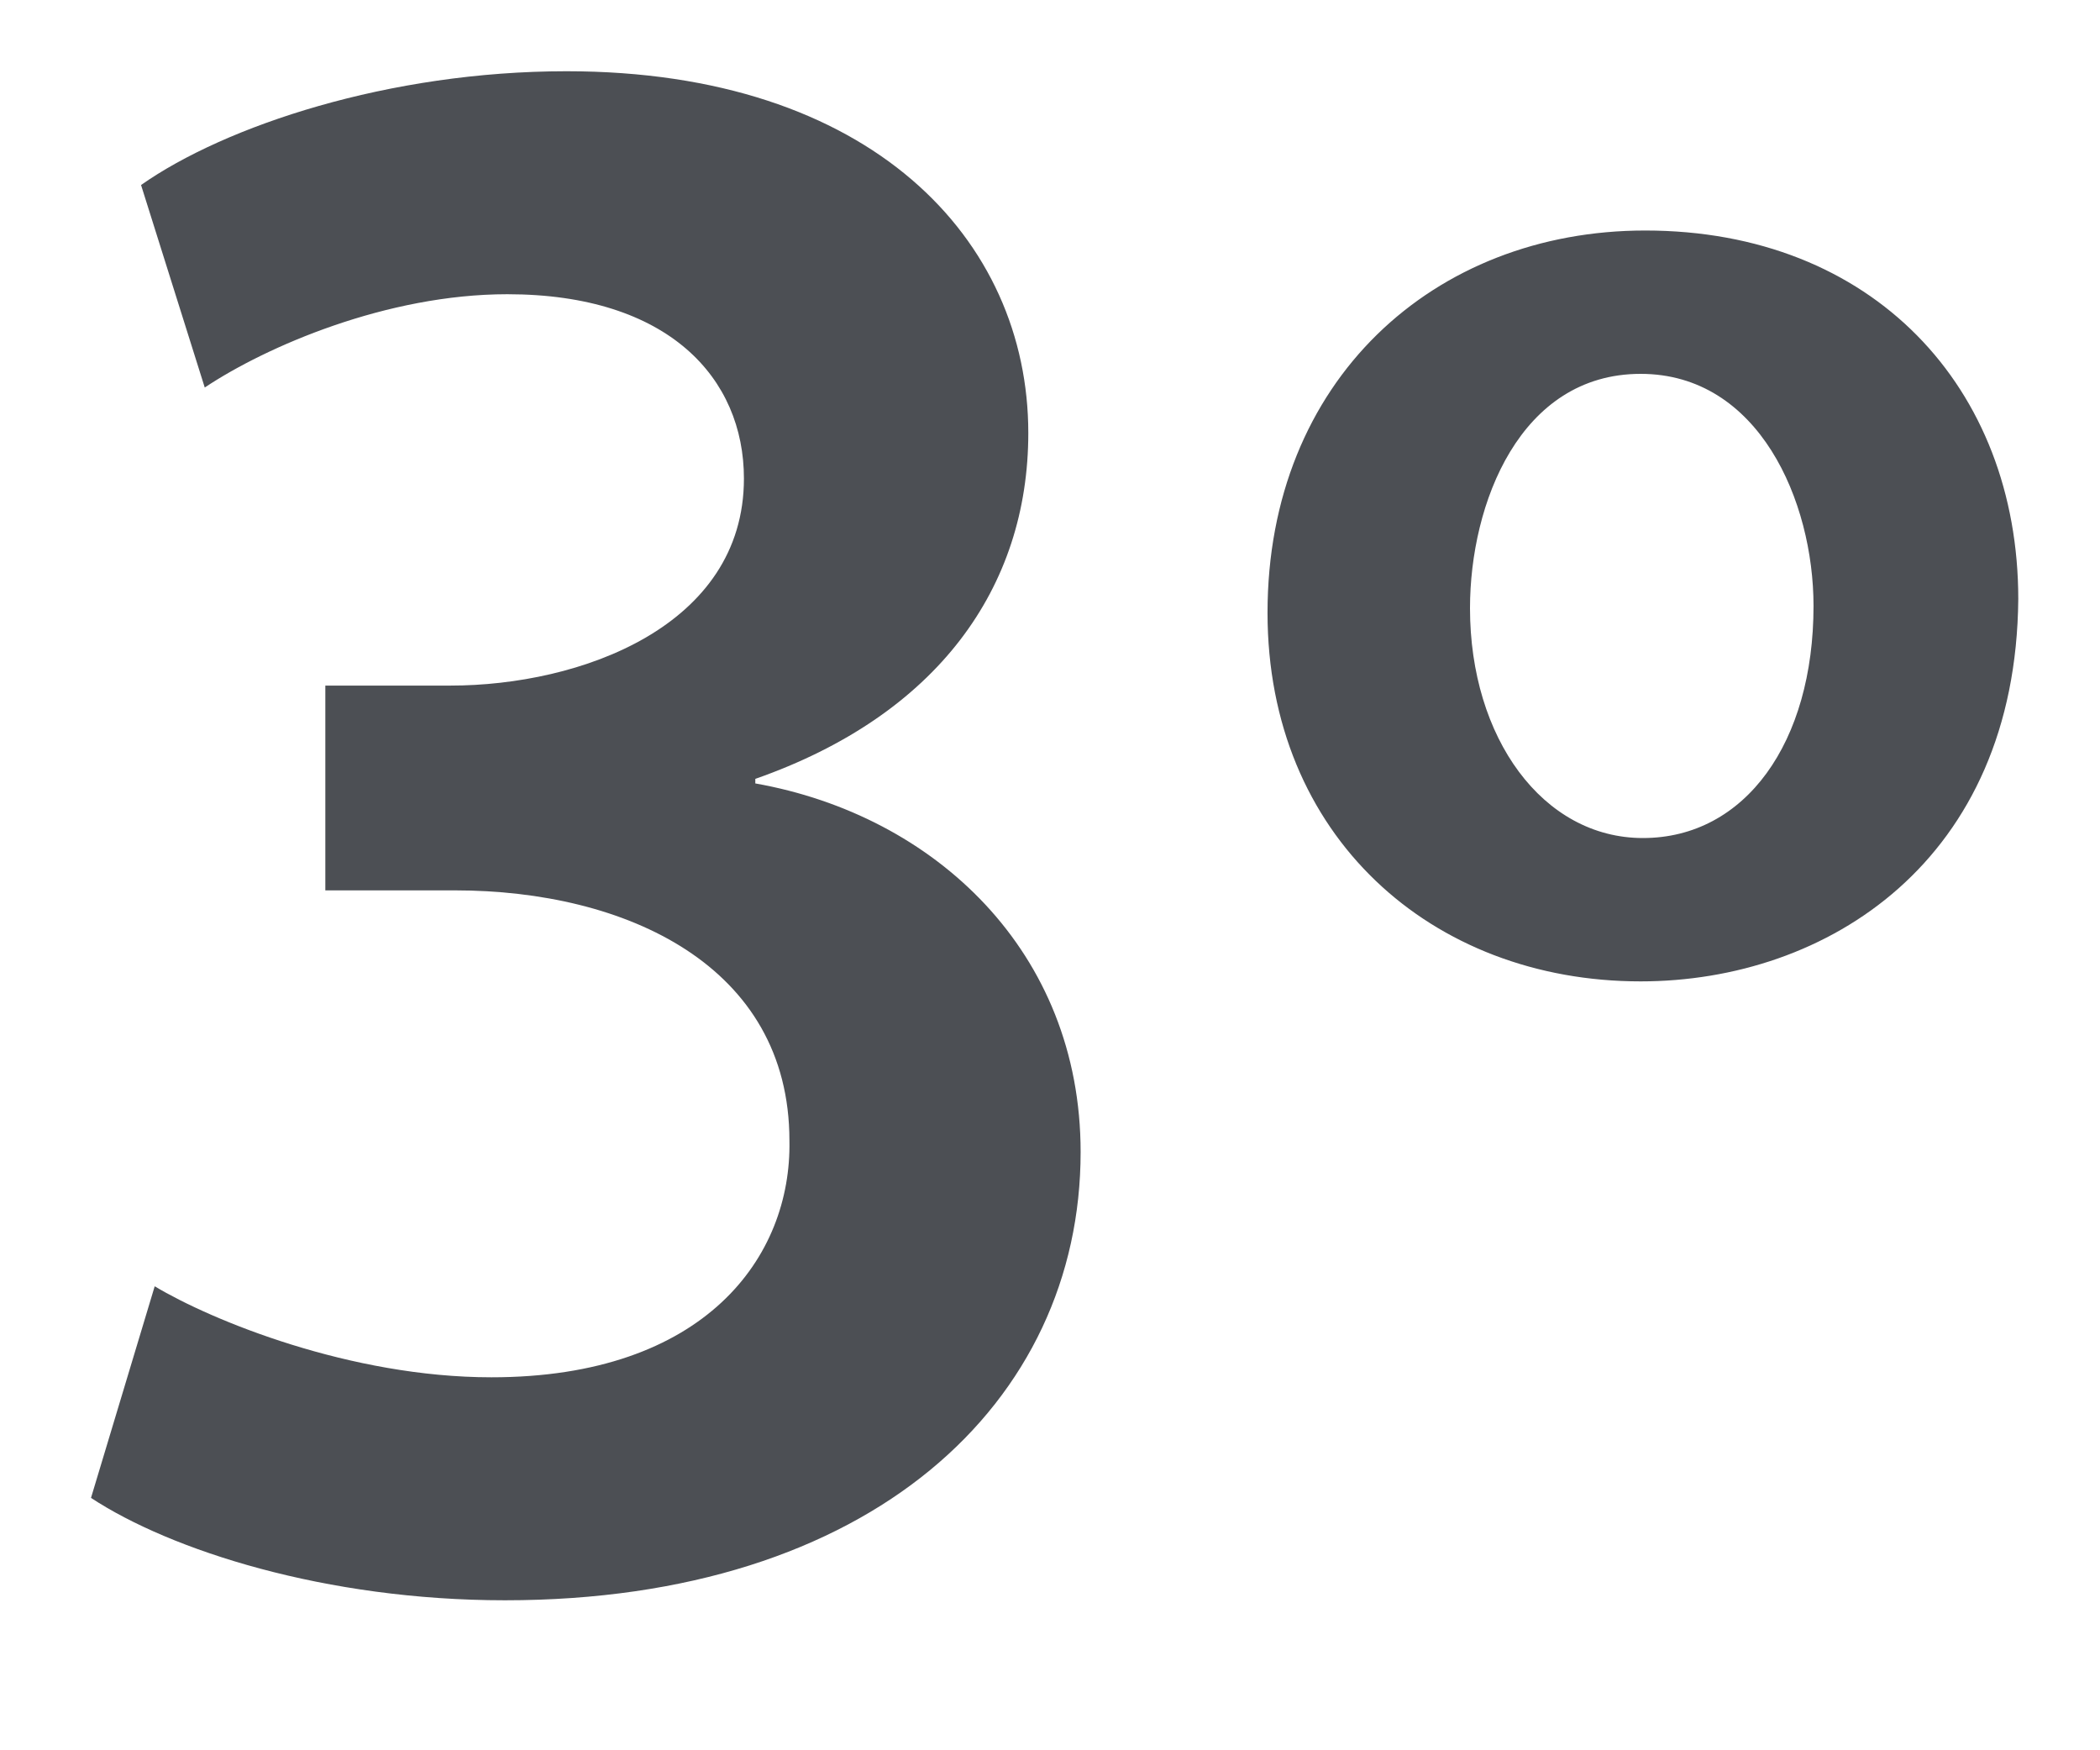 <svg width="12" height="10" viewBox="0 0 12 10" fill="none" xmlns="http://www.w3.org/2000/svg">
<path d="M0.52 8.558L0.884 7.349C1.209 7.544 2.002 7.869 2.808 7.869C4.03 7.869 4.524 7.18 4.511 6.517C4.511 5.516 3.575 5.087 2.6 5.087H1.859V3.917H2.574C3.315 3.917 4.251 3.579 4.251 2.734C4.251 2.162 3.822 1.681 2.899 1.681C2.21 1.681 1.521 1.98 1.17 2.214L0.806 1.057C1.287 0.719 2.223 0.407 3.237 0.407C4.979 0.407 5.876 1.369 5.876 2.474C5.876 3.358 5.356 4.086 4.316 4.45V4.476C5.343 4.658 6.175 5.438 6.175 6.582C6.175 8.012 4.979 9.143 2.886 9.143C1.859 9.143 0.975 8.857 0.52 8.558ZM9.401 1.317C10.701 1.317 11.533 2.214 11.533 3.423C11.52 4.918 10.441 5.607 9.375 5.607C8.179 5.607 7.243 4.775 7.243 3.501C7.243 2.175 8.192 1.317 9.401 1.317ZM9.375 2.136C8.686 2.136 8.4 2.877 8.4 3.475C8.4 4.216 8.816 4.788 9.388 4.788C9.973 4.788 10.363 4.242 10.363 3.462C10.363 2.864 10.051 2.136 9.375 2.136Z" fill="#4C4F54"/>
</svg>
